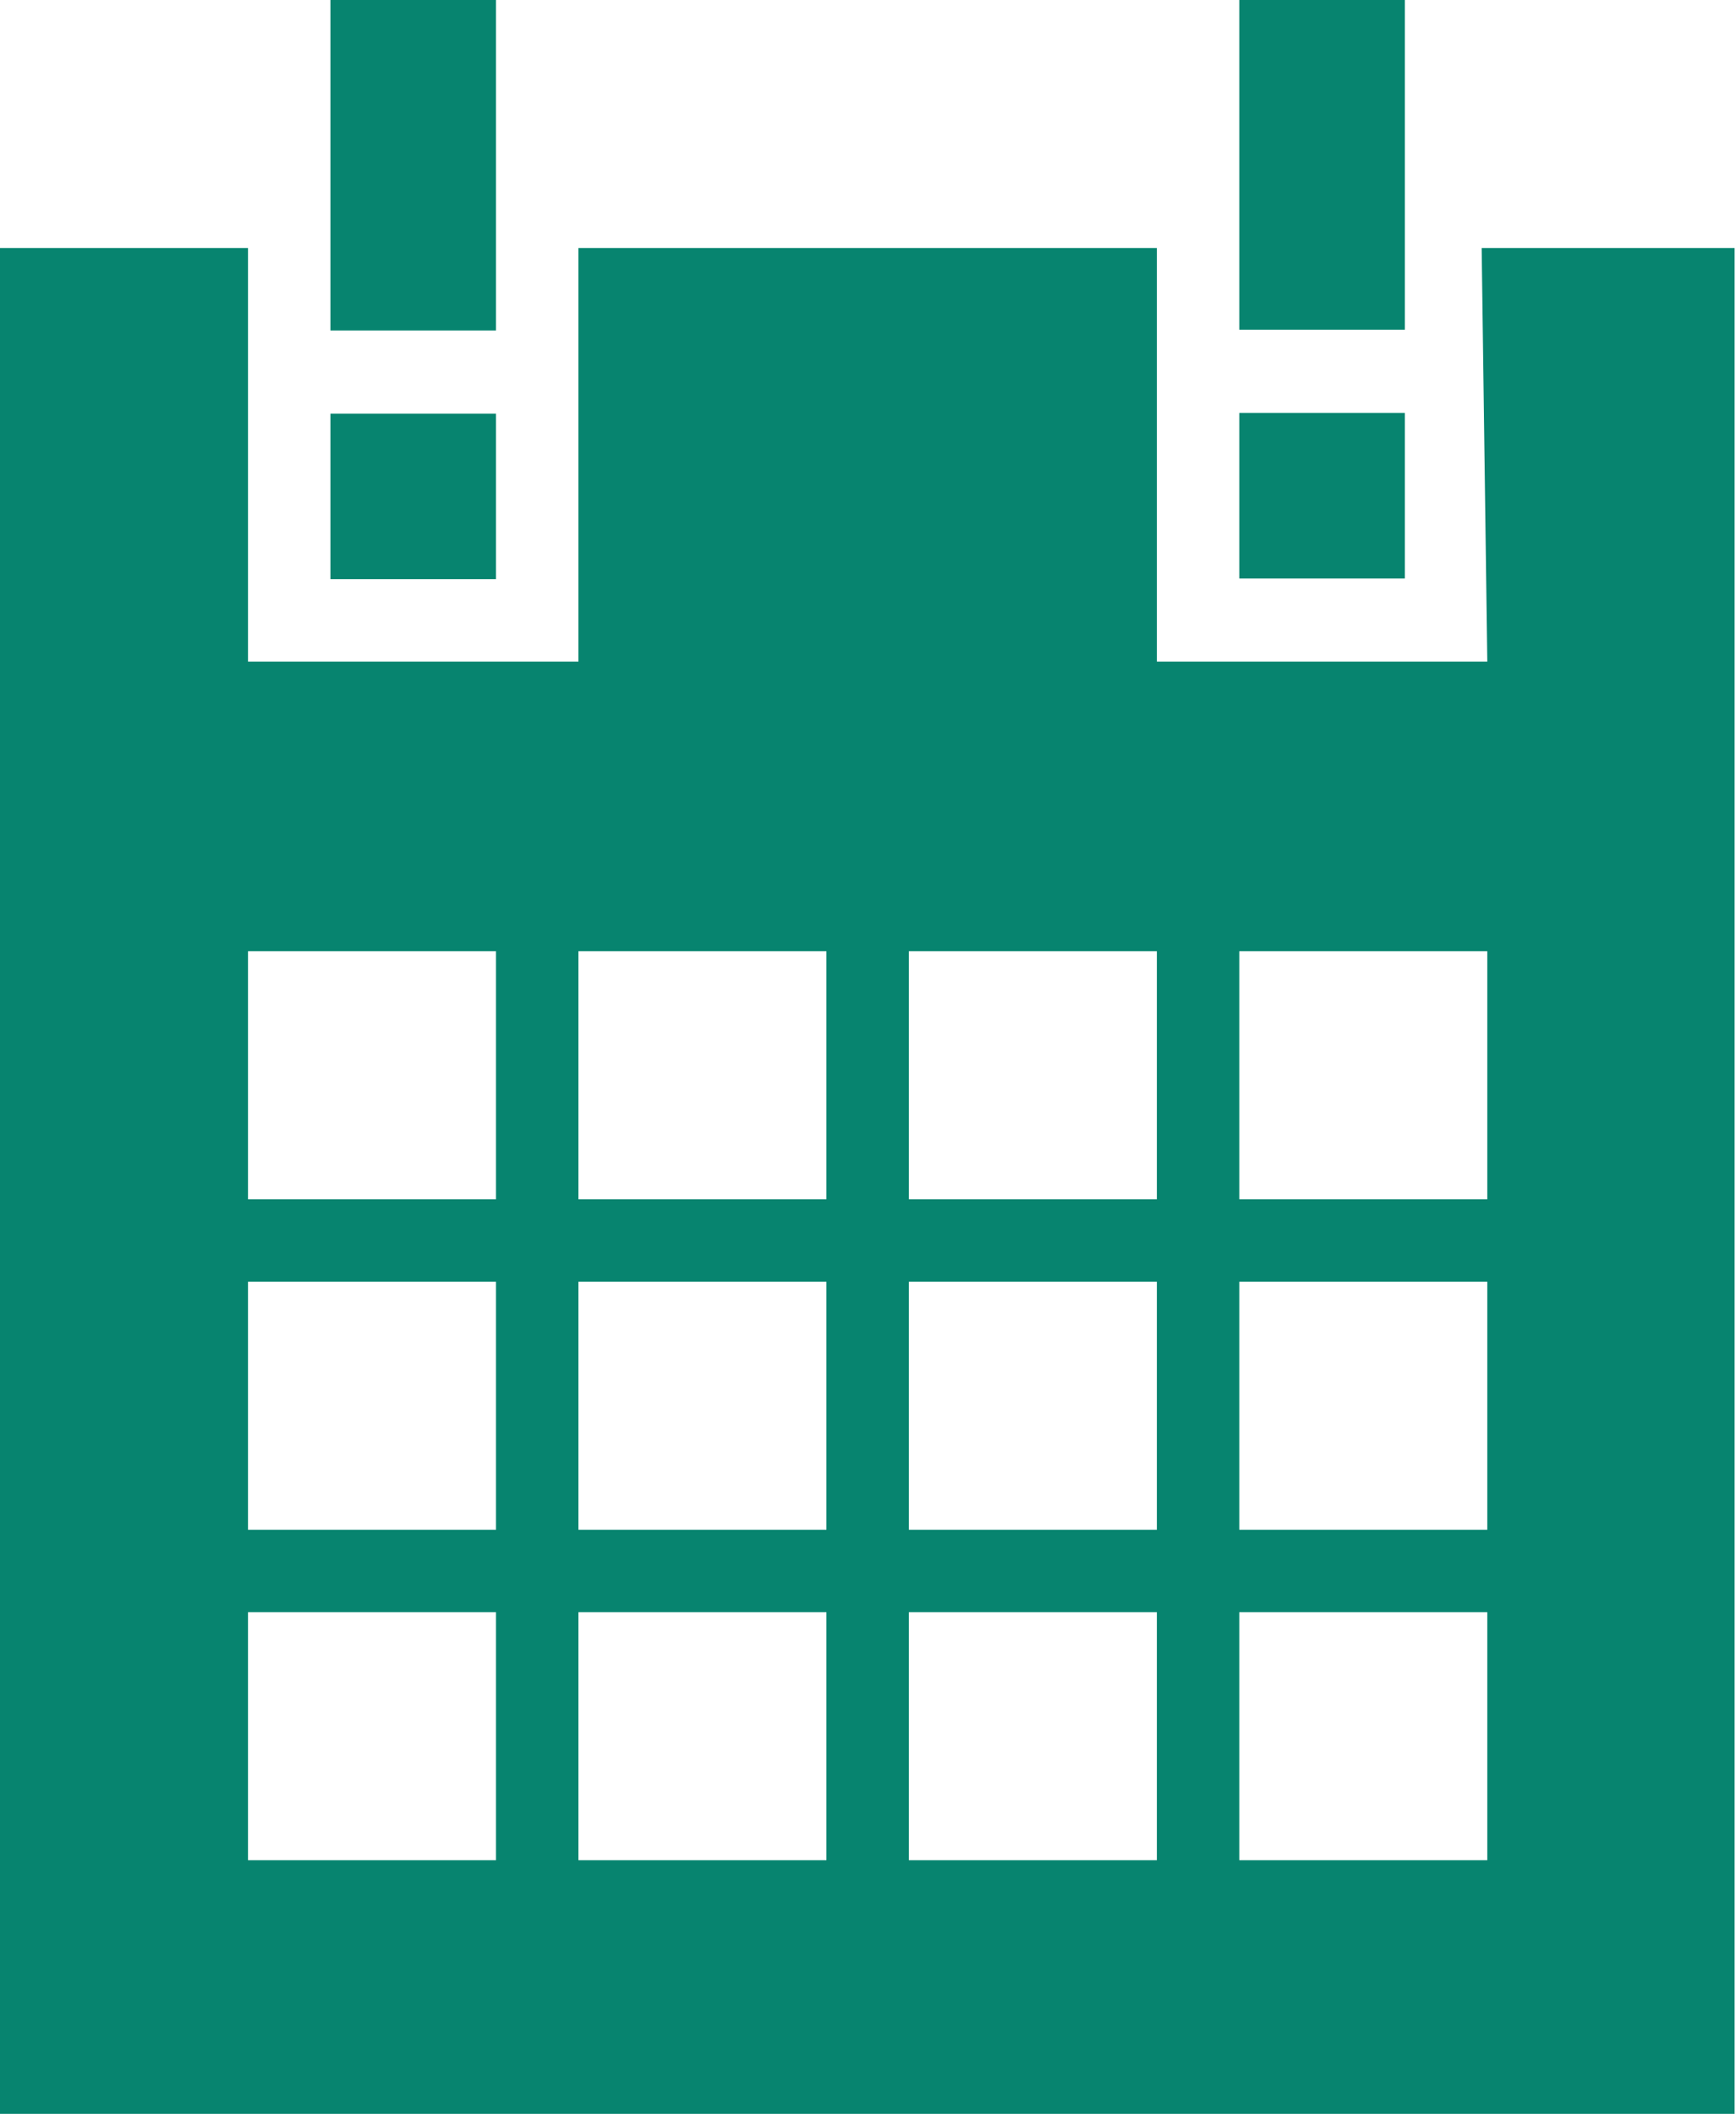 <?xml version="1.0" encoding="UTF-8"?><svg id="_レイヤー_1" xmlns="http://www.w3.org/2000/svg" width="24.64" height="30" viewBox="0 0 24.64 30"><defs><style>.cls-1{fill:#07846f;fill-rule:evenodd;}</style></defs><path class="cls-1" d="m0,30V3.52h3.52v5.87h4.69V3.52h8.21v5.87h4.69l-.08-5.87h3.59v26.48H0ZM7.04,13.5h-3.52v3.52h3.52v-3.52h0Zm0,4.69h-3.52v3.52h3.52v-3.52h0Zm0,4.69h-3.52v3.52h3.52v-3.52h0Zm4.69-9.38h-3.52v3.52h3.52v-3.52h0Zm0,4.69h-3.52v3.52h3.52v-3.52h0Zm0,4.69h-3.52v3.52h3.52v-3.52h0Zm4.69-9.38h-3.52v3.52h3.52v-3.52h0Zm0,4.69h-3.52v3.52h3.52v-3.52h0Zm0,4.69h-3.52v3.52h3.52v-3.52h0Zm4.69-9.38h-3.52v3.52h3.52v-3.52h0Zm0,4.69h-3.52v3.52h3.52v-3.52h0Zm0,4.69h-3.52v3.52h3.52v-3.52h0Zm-3.52-17.02h2.35v2.35h-2.35v-2.35h0Zm0-5.87h2.35v4.69h-2.35V0h0ZM4.69,5.87h2.35v2.35h-2.35v-2.35h0Zm0-5.87h2.35v4.69h-2.35V0h0Z"/></svg>